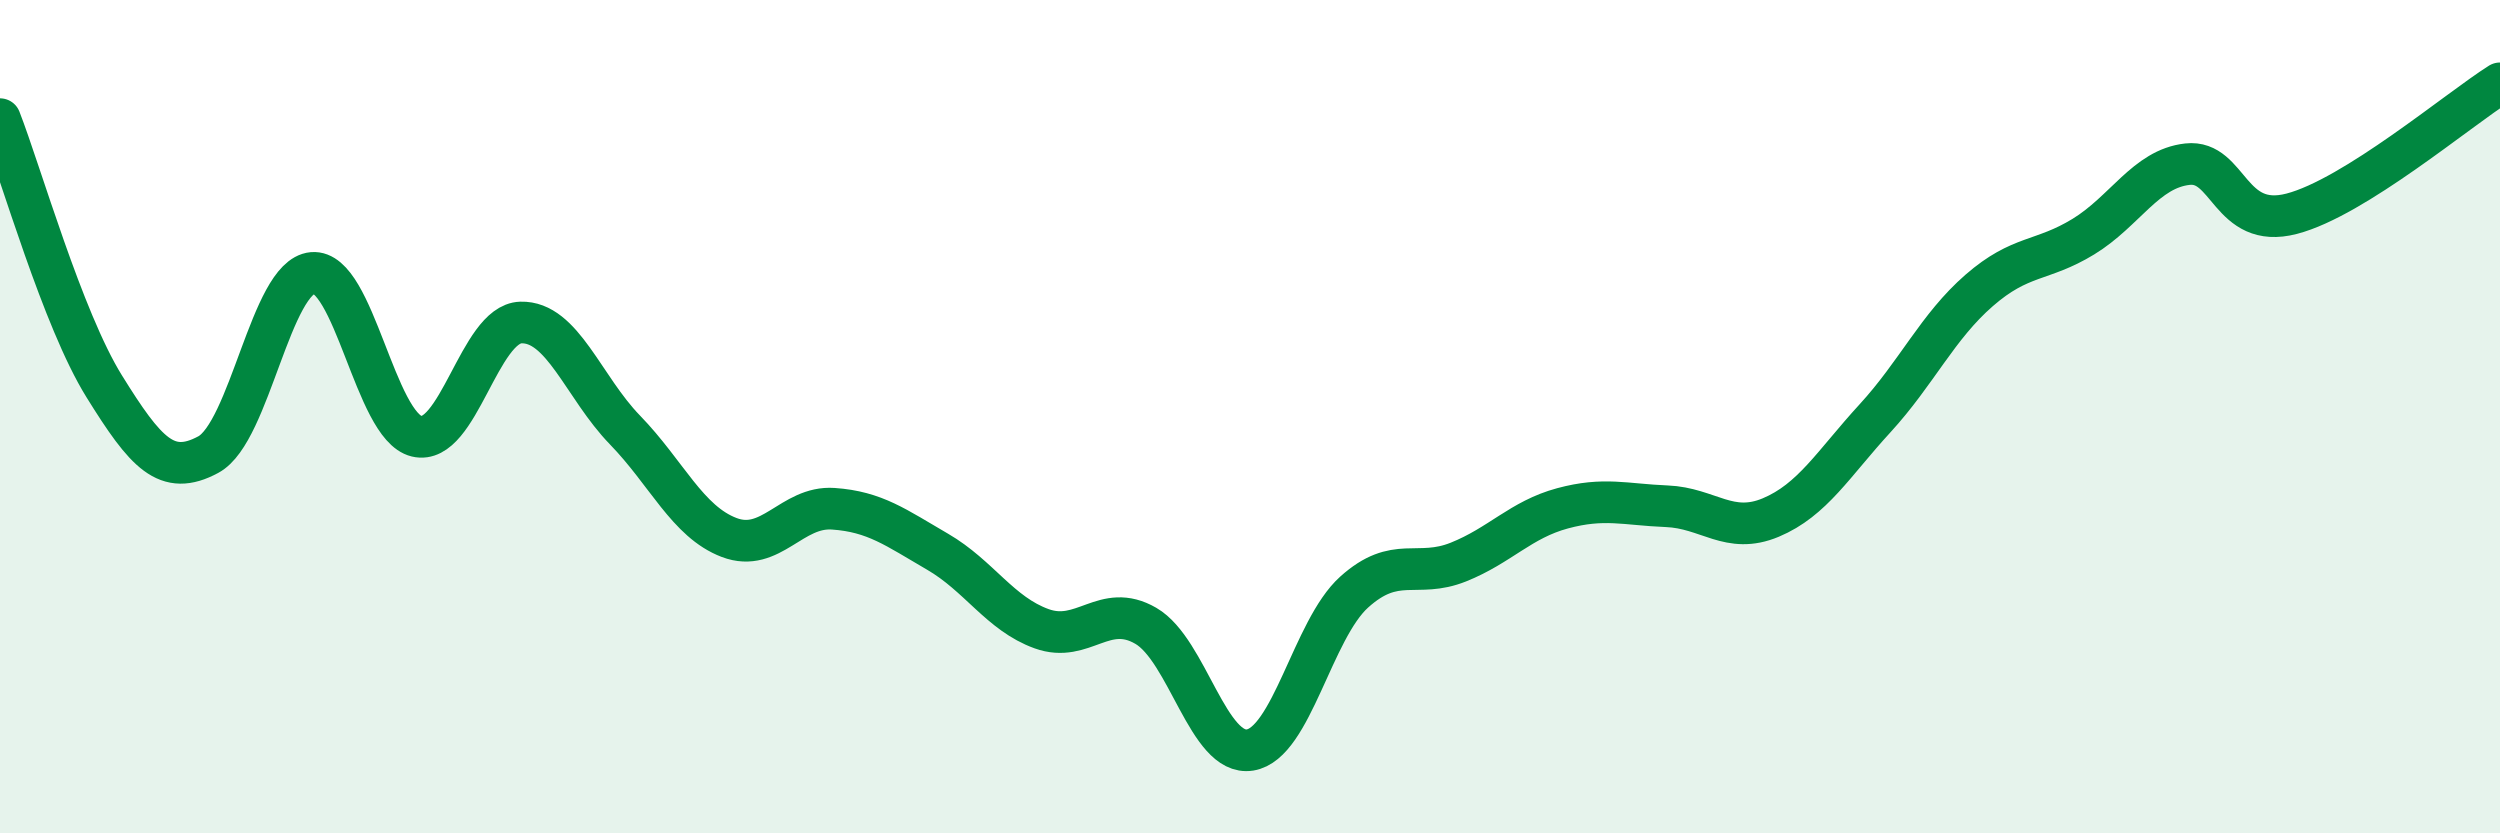 
    <svg width="60" height="20" viewBox="0 0 60 20" xmlns="http://www.w3.org/2000/svg">
      <path
        d="M 0,2.86 C 0.5,4.14 1.5,7.66 2.5,9.27 C 3.5,10.88 4,11.45 5,10.91 C 6,10.37 6.5,6.64 7.5,6.55 C 8.5,6.46 9,10.23 10,10.47 C 11,10.71 11.5,7.77 12.5,7.74 C 13.5,7.71 14,9.29 15,10.32 C 16,11.35 16.5,12.52 17.5,12.9 C 18.5,13.28 19,12.14 20,12.21 C 21,12.28 21.5,12.66 22.5,13.24 C 23.5,13.82 24,14.73 25,15.09 C 26,15.45 26.5,14.44 27.5,15.02 C 28.5,15.6 29,18.16 30,18 C 31,17.84 31.5,15.11 32.5,14.21 C 33.5,13.31 34,13.89 35,13.49 C 36,13.09 36.5,12.47 37.5,12.2 C 38.5,11.93 39,12.11 40,12.15 C 41,12.19 41.5,12.84 42.5,12.42 C 43.5,12 44,11.13 45,10.04 C 46,8.95 46.5,7.84 47.5,6.97 C 48.5,6.1 49,6.29 50,5.68 C 51,5.07 51.5,4.05 52.5,3.94 C 53.5,3.83 53.5,5.52 55,5.13 C 56.5,4.74 59,2.63 60,2L60 20L0 20Z"
        fill="#008740"
        opacity="0.1"
        stroke-linecap="round"
        stroke-linejoin="round"
      />
      <path
        d="M 0,2.86 C 0.5,4.14 1.5,7.66 2.5,9.27 C 3.5,10.88 4,11.45 5,10.91 C 6,10.37 6.5,6.64 7.5,6.55 C 8.5,6.46 9,10.23 10,10.47 C 11,10.71 11.5,7.77 12.5,7.74 C 13.5,7.71 14,9.29 15,10.32 C 16,11.35 16.5,12.52 17.5,12.9 C 18.5,13.28 19,12.14 20,12.21 C 21,12.28 21.5,12.66 22.5,13.24 C 23.5,13.82 24,14.73 25,15.09 C 26,15.45 26.5,14.44 27.5,15.02 C 28.5,15.6 29,18.16 30,18 C 31,17.84 31.5,15.11 32.5,14.21 C 33.5,13.31 34,13.89 35,13.49 C 36,13.09 36.5,12.47 37.5,12.2 C 38.5,11.93 39,12.11 40,12.15 C 41,12.19 41.5,12.84 42.5,12.42 C 43.5,12 44,11.13 45,10.04 C 46,8.95 46.5,7.84 47.5,6.97 C 48.5,6.1 49,6.29 50,5.68 C 51,5.07 51.5,4.05 52.5,3.94 C 53.5,3.83 53.5,5.52 55,5.13 C 56.5,4.74 59,2.63 60,2"
        stroke="#008740"
        stroke-width="1"
        fill="none"
        stroke-linecap="round"
        stroke-linejoin="round"
      />
    </svg>
  
